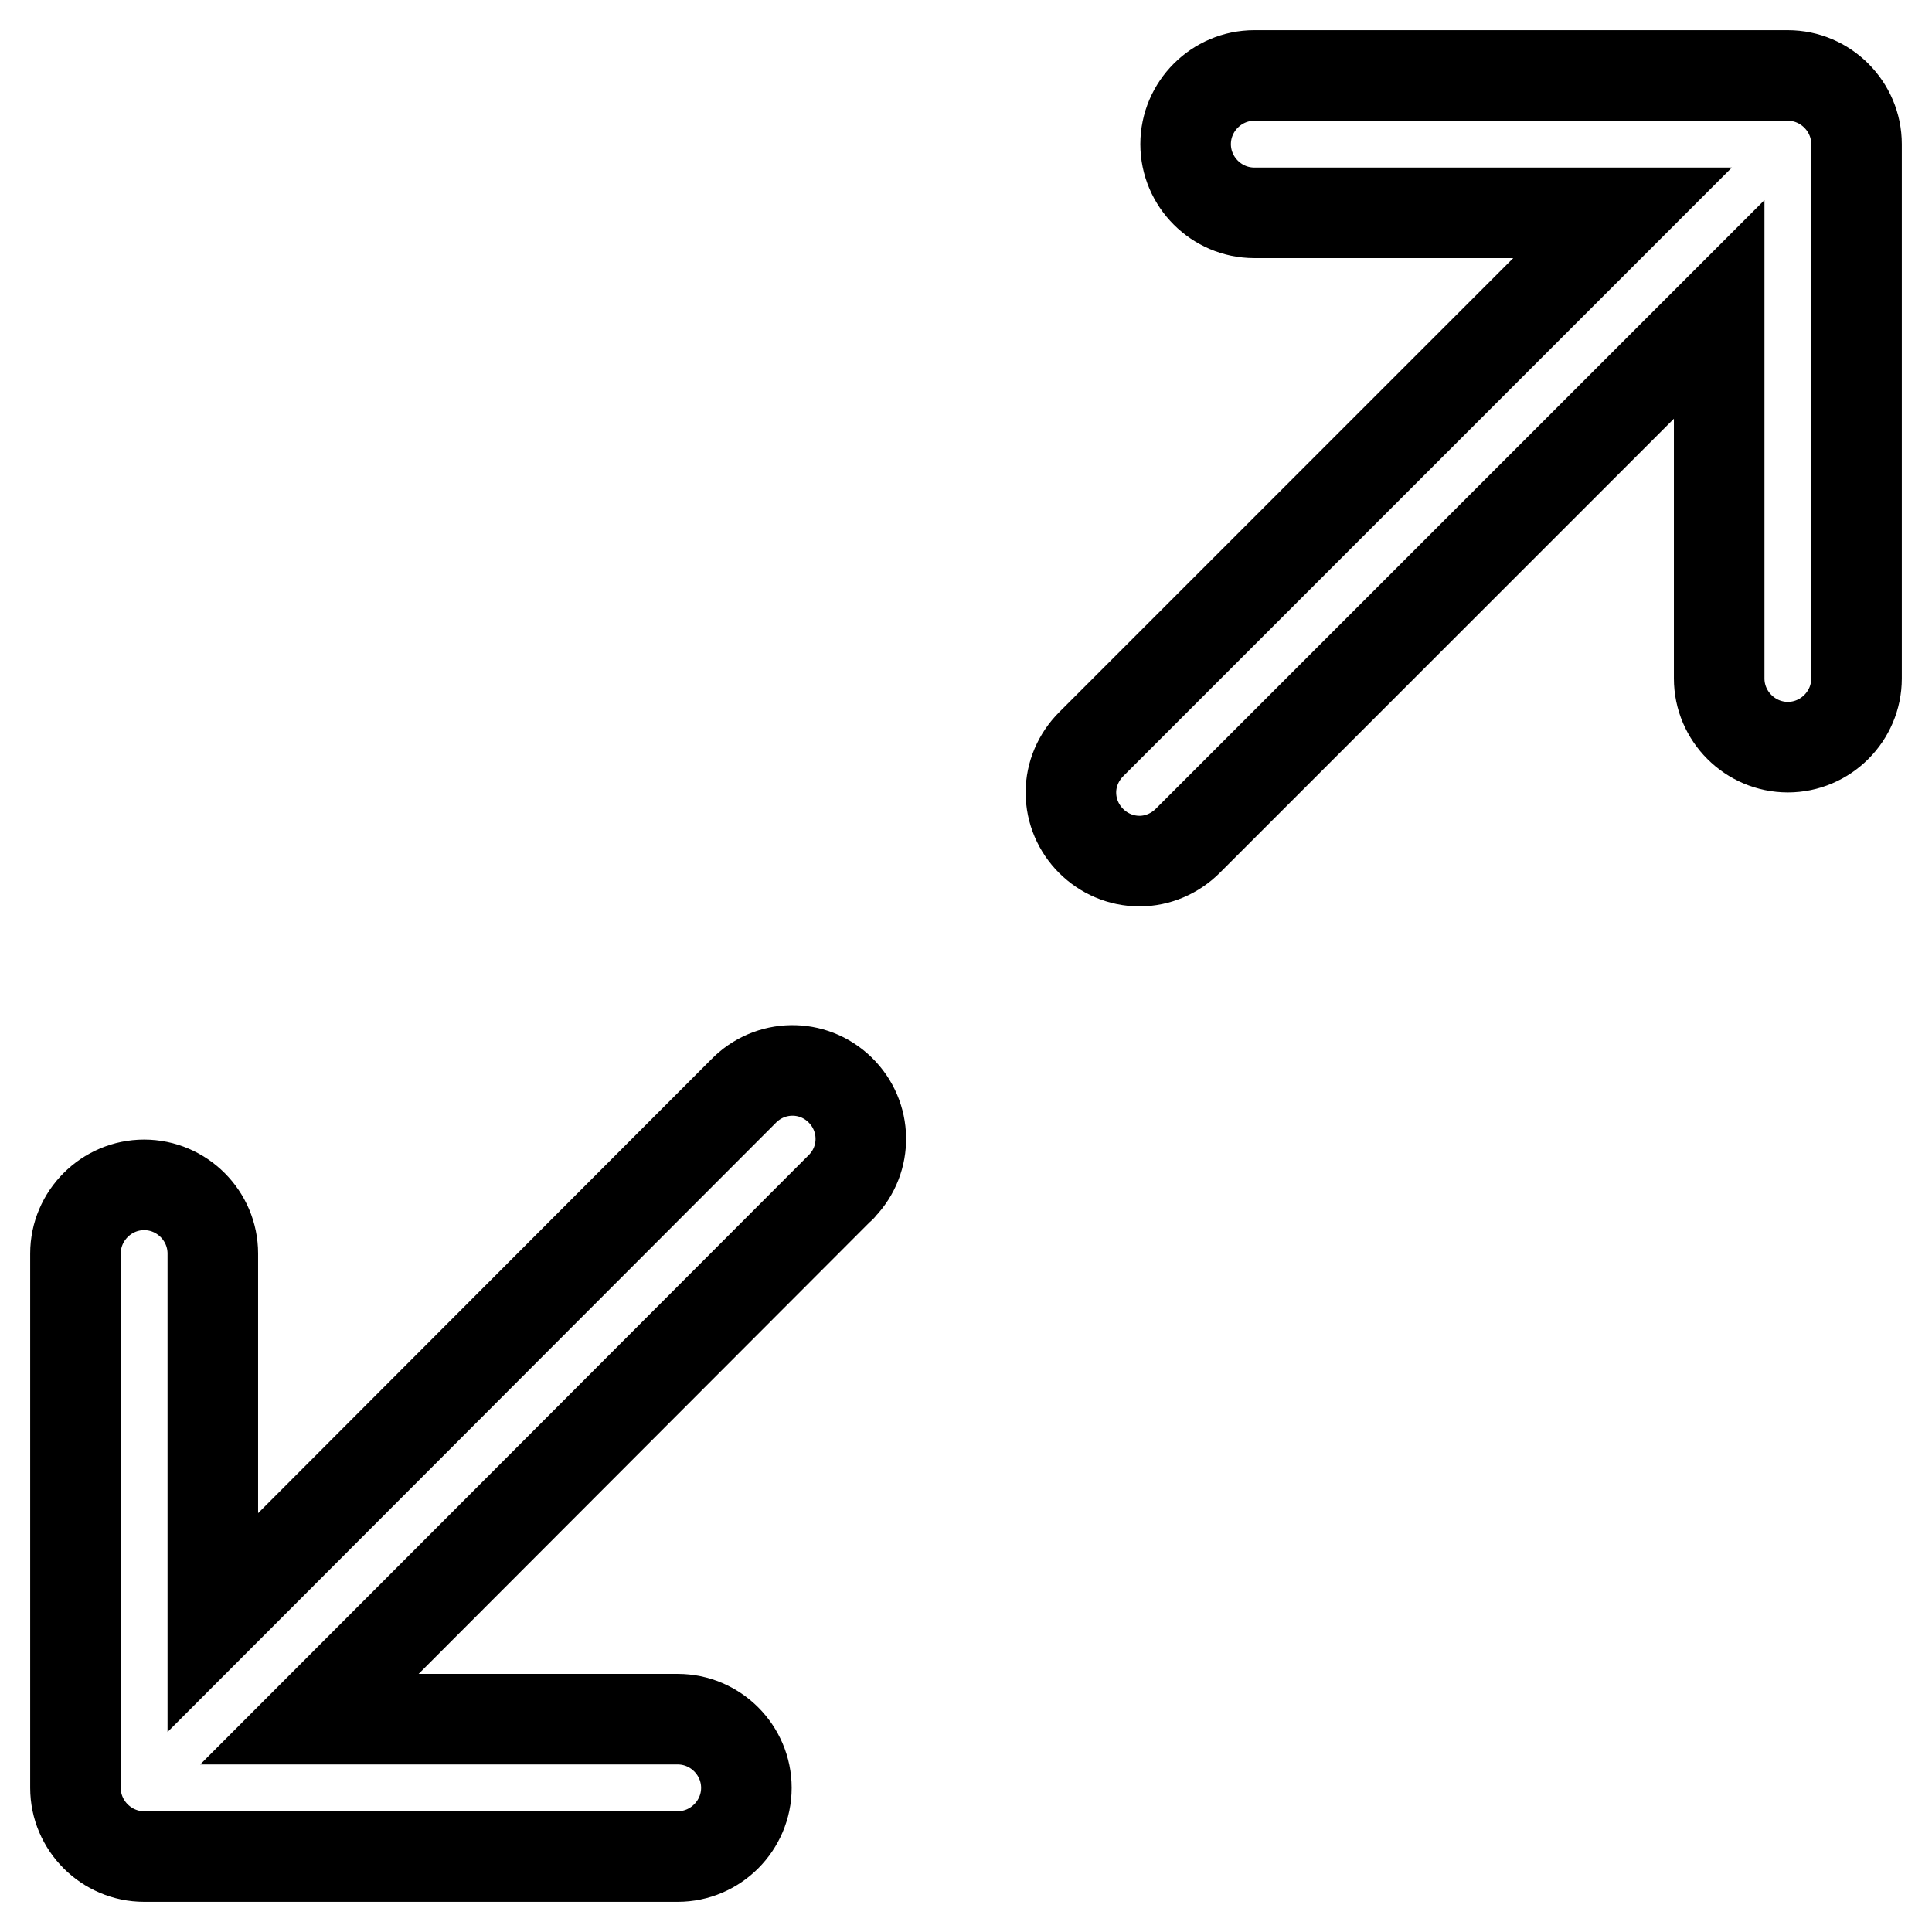 <?xml version="1.0" encoding="utf-8"?>
<!-- Svg Vector Icons : http://www.onlinewebfonts.com/icon -->
<!DOCTYPE svg PUBLIC "-//W3C//DTD SVG 1.1//EN" "http://www.w3.org/Graphics/SVG/1.1/DTD/svg11.dtd">
<svg version="1.1" xmlns="http://www.w3.org/2000/svg" xmlns:xlink="http://www.w3.org/1999/xlink" x="0px" y="0px" viewBox="0 0 256 256" enable-background="new 0 0 256 256" xml:space="preserve">
<g> <path stroke-width="12" fill-opacity="0" stroke="#000000"  d="M236.9,10c5,0,9.1,4.1,9.1,9.1l0,0v70.8c0,5-4.1,9.1-9.1,9.1c-5,0-9.1-4.1-9.1-9.1c0,0,0,0,0,0V41 l-70.4,70.4c-1.7,1.7-4,2.7-6.4,2.7c-5,0-9.1-4.1-9.1-9.1c0-2.4,1-4.7,2.7-6.4L215,28.2h-48.8c-5,0-9.1-4.1-9.1-9.1 c0-5,4.1-9.1,9.1-9.1H236.9z M98.5,144.6c3.5-3.6,9.2-3.7,12.8-0.2c3.6,3.5,3.7,9.2,0.2,12.8c-0.1,0.1-0.1,0.2-0.2,0.2L41,227.8 h48.8c5,0,9.1,4.1,9.1,9.1c0,5-4.1,9.1-9.1,9.1c0,0,0,0,0,0H19.1c-5,0-9.1-4.1-9.1-9.1l0,0v-70.8c0-5,4.1-9.1,9.1-9.1 c5,0,9.1,4.1,9.1,9.1V215L98.5,144.6L98.5,144.6z"/></g>
</svg>